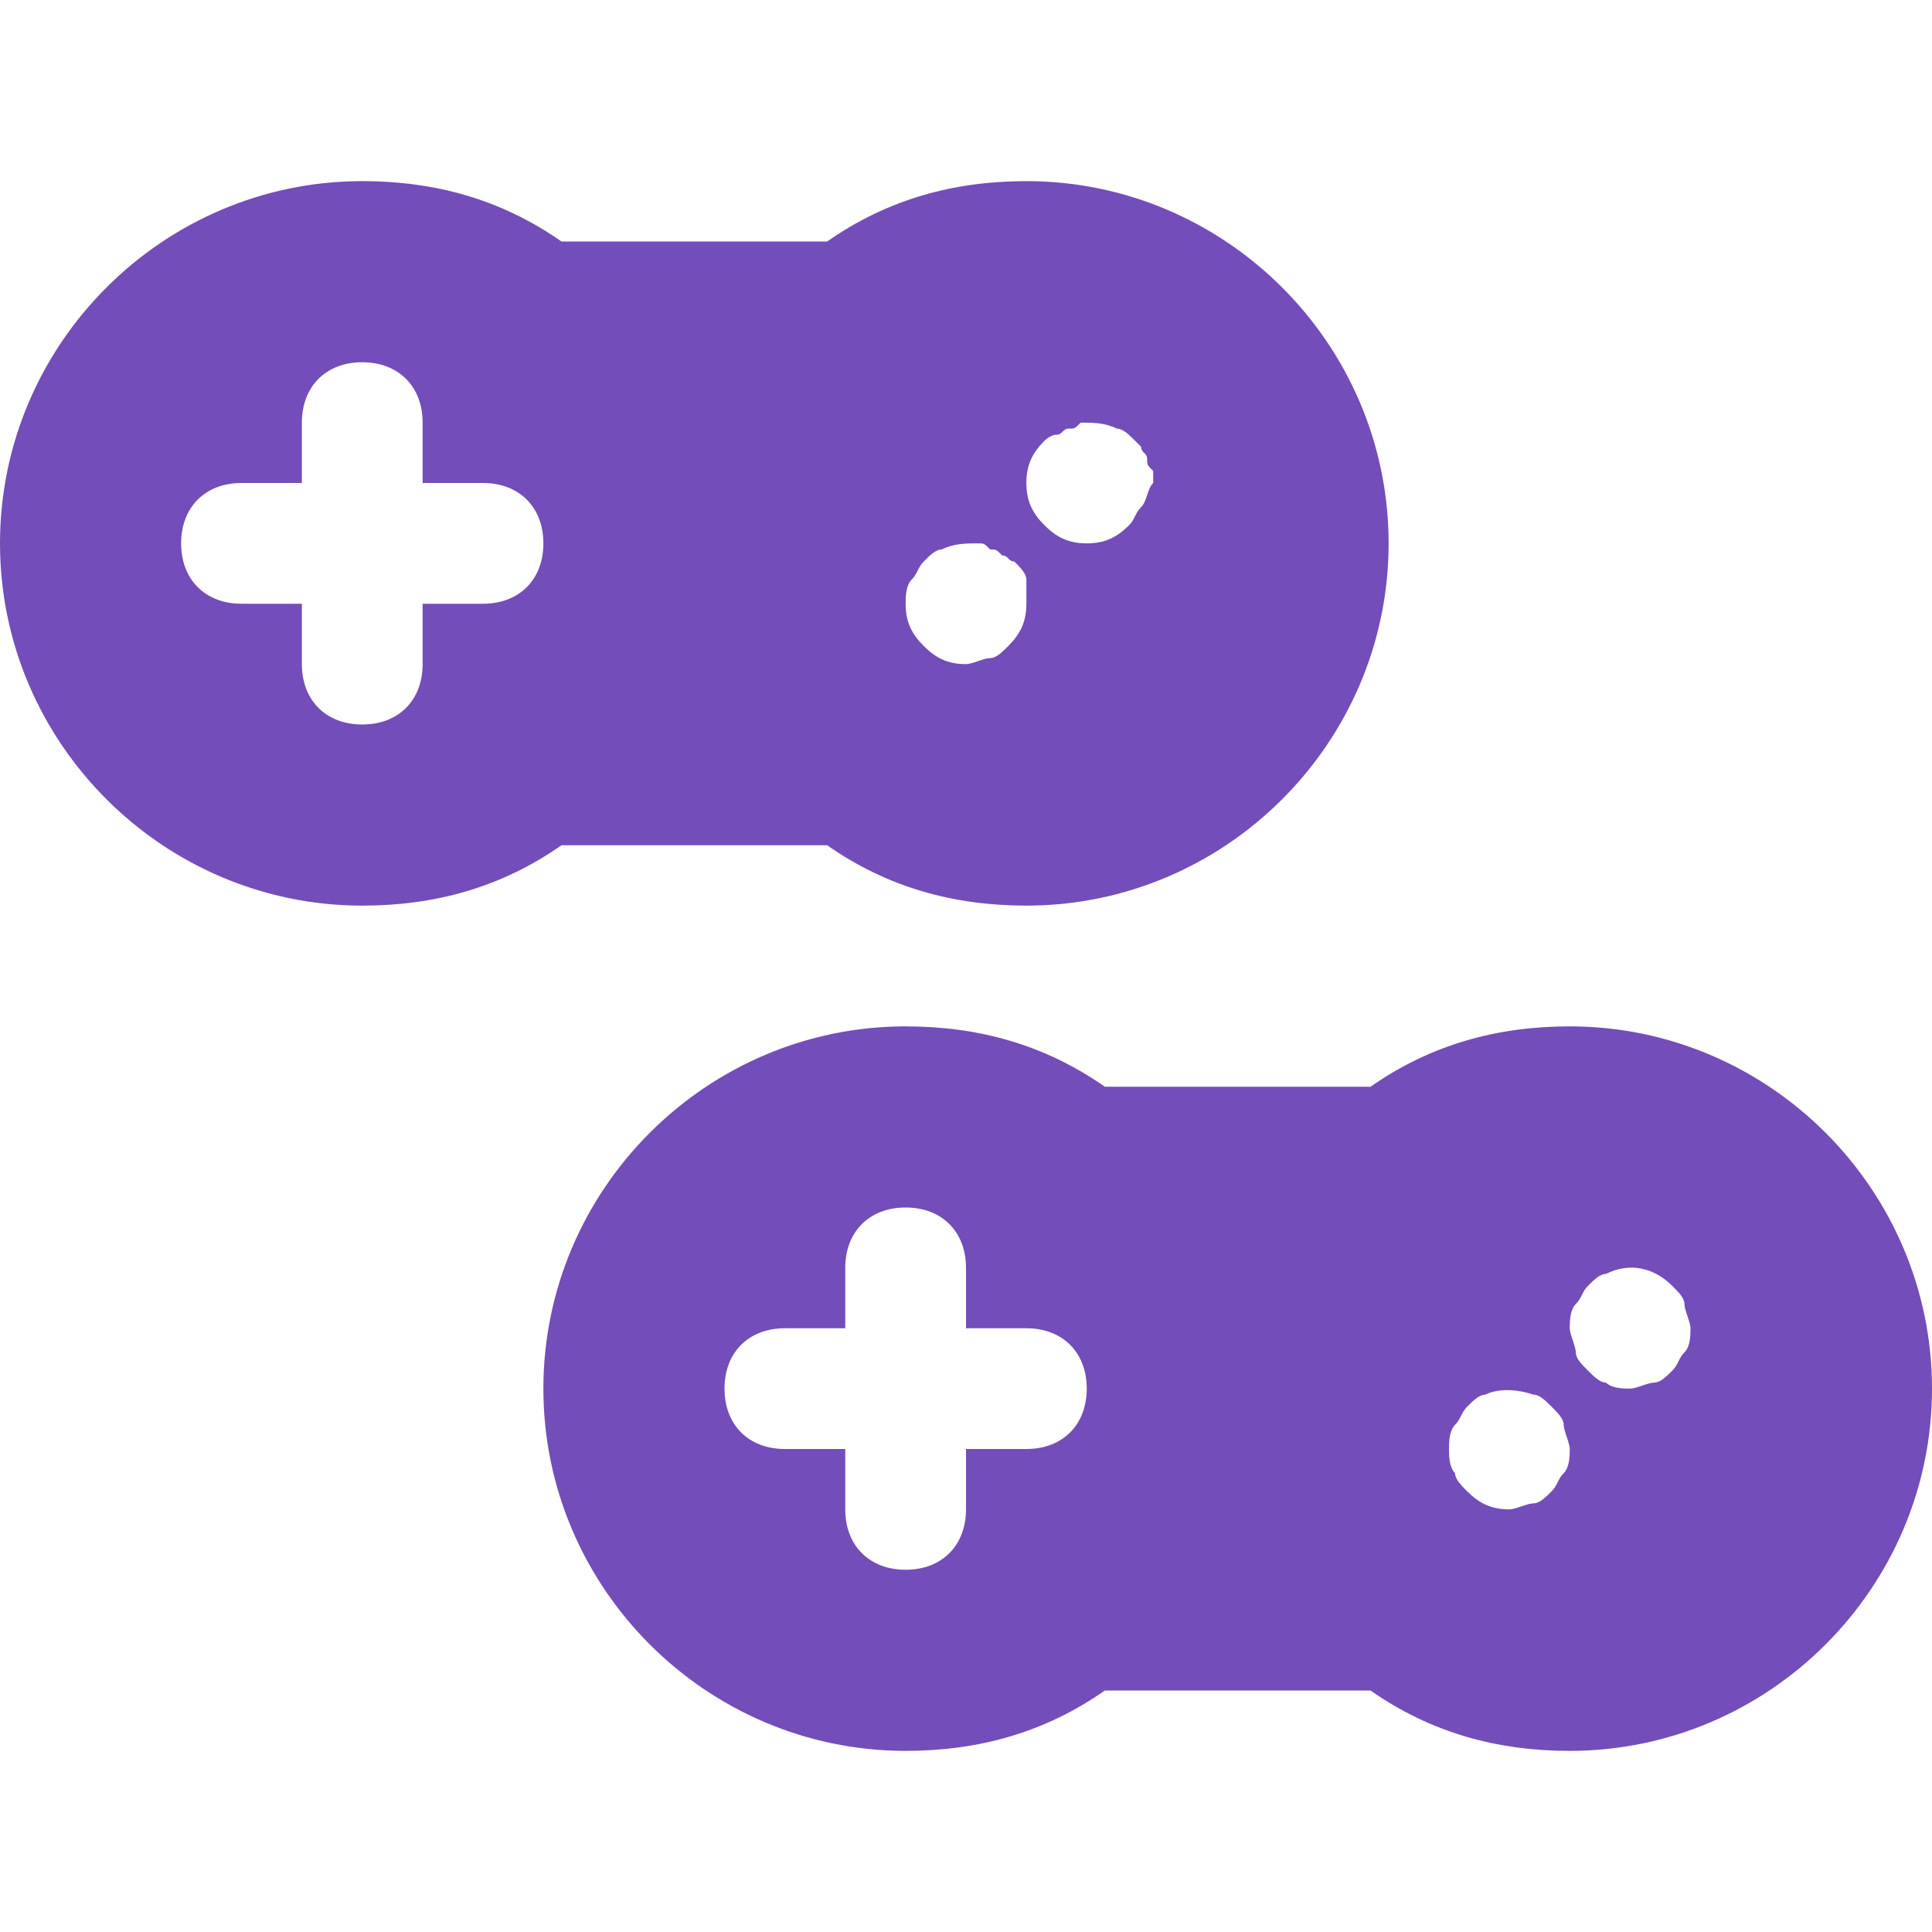<svg width="40" height="40" viewBox="0 0 40 40" fill="none" xmlns="http://www.w3.org/2000/svg">
<path d="M21.25 3.75C19.75 3.75 18.375 4.125 17.125 5H11.625C10.375 4.125 9 3.75 7.5 3.75C3.375 3.75 0 7.125 0 11.25C0 15.375 3.375 18.75 7.5 18.75C9 18.75 10.375 18.375 11.625 17.5H17.125C18.375 18.375 19.75 18.75 21.25 18.75C25.375 18.75 28.75 15.375 28.75 11.25C28.75 7.125 25.375 3.75 21.25 3.75ZM10 12.5H8.75V13.75C8.75 14.5 8.25 15 7.5 15C6.75 15 6.25 14.5 6.25 13.75V12.5H5C4.25 12.5 3.75 12 3.75 11.25C3.75 10.5 4.25 10 5 10H6.25V8.75C6.25 8 6.75 7.5 7.5 7.5C8.25 7.5 8.75 8 8.75 8.75V10H10C10.75 10 11.25 10.5 11.25 11.25C11.25 12 10.75 12.5 10 12.5ZM20.875 13.375C20.75 13.5 20.625 13.625 20.5 13.625C20.375 13.625 20.125 13.75 20 13.75C19.625 13.75 19.375 13.625 19.125 13.375C18.875 13.125 18.75 12.875 18.75 12.5C18.75 12.375 18.75 12.125 18.875 12C19 11.875 19 11.75 19.125 11.625C19.25 11.5 19.375 11.375 19.5 11.375C19.75 11.25 20 11.25 20.25 11.25C20.375 11.25 20.375 11.25 20.5 11.375C20.625 11.375 20.625 11.375 20.75 11.5C20.875 11.5 20.875 11.625 21 11.625C21.125 11.75 21.25 11.875 21.25 12C21.25 12.125 21.25 12.375 21.25 12.5C21.25 12.875 21.125 13.125 20.875 13.375ZM23.625 10.5C23.5 10.625 23.5 10.75 23.375 10.875C23.125 11.125 22.875 11.25 22.5 11.25C22.125 11.25 21.875 11.125 21.625 10.875C21.375 10.625 21.25 10.375 21.25 10C21.25 9.625 21.375 9.375 21.625 9.125C21.625 9.125 21.75 9 21.875 9C22 9 22 8.875 22.125 8.875C22.25 8.875 22.25 8.875 22.375 8.75C22.625 8.75 22.875 8.75 23.125 8.875C23.25 8.875 23.375 9 23.5 9.125L23.625 9.25C23.625 9.375 23.75 9.375 23.75 9.5C23.75 9.625 23.75 9.625 23.875 9.75C23.875 9.875 23.875 9.875 23.875 10C23.75 10.125 23.75 10.375 23.625 10.5Z" fill="#734DB9"/>
<path d="M32.5 21.25C31 21.25 29.625 21.625 28.375 22.5H22.875C21.625 21.625 20.25 21.25 18.75 21.25C14.625 21.25 11.25 24.625 11.25 28.75C11.25 32.875 14.625 36.25 18.75 36.25C20.25 36.25 21.625 35.875 22.875 35H28.375C29.625 35.875 31 36.25 32.5 36.25C36.625 36.25 40 32.875 40 28.75C40 24.625 36.625 21.25 32.5 21.25ZM21.25 30H20V31.25C20 32 19.5 32.5 18.75 32.5C18 32.5 17.5 32 17.5 31.25V30H16.25C15.5 30 15 29.5 15 28.75C15 28 15.5 27.5 16.25 27.5H17.5V26.25C17.5 25.5 18 25 18.75 25C19.5 25 20 25.5 20 26.25V27.5H21.25C22 27.5 22.5 28 22.5 28.75C22.5 29.5 22 30 21.25 30ZM32.375 30.5C32.25 30.625 32.25 30.75 32.125 30.875C32 31 31.875 31.125 31.75 31.125C31.625 31.125 31.375 31.25 31.25 31.25C30.875 31.25 30.625 31.125 30.375 30.875C30.25 30.75 30.125 30.625 30.125 30.5C30 30.375 30 30.125 30 30C30 29.875 30 29.625 30.125 29.5C30.25 29.375 30.25 29.25 30.375 29.125C30.5 29 30.625 28.875 30.75 28.875C31 28.75 31.375 28.75 31.75 28.875C31.875 28.875 32 29 32.125 29.125C32.25 29.25 32.375 29.375 32.375 29.5C32.375 29.625 32.5 29.875 32.5 30C32.5 30.125 32.5 30.375 32.375 30.5ZM34.875 28C34.75 28.125 34.75 28.25 34.625 28.375C34.5 28.5 34.375 28.625 34.25 28.625C34.125 28.625 33.875 28.75 33.75 28.75C33.625 28.75 33.375 28.75 33.25 28.625C33.125 28.625 33 28.5 32.875 28.375C32.75 28.25 32.625 28.125 32.625 28C32.625 27.875 32.5 27.625 32.5 27.5C32.5 27.375 32.5 27.125 32.625 27C32.75 26.875 32.75 26.75 32.875 26.625C33 26.5 33.125 26.375 33.25 26.375C33.75 26.125 34.25 26.25 34.625 26.625C34.75 26.75 34.875 26.875 34.875 27C34.875 27.125 35 27.375 35 27.5C35 27.625 35 27.875 34.875 28Z" fill="#734DB9"/>
</svg>
